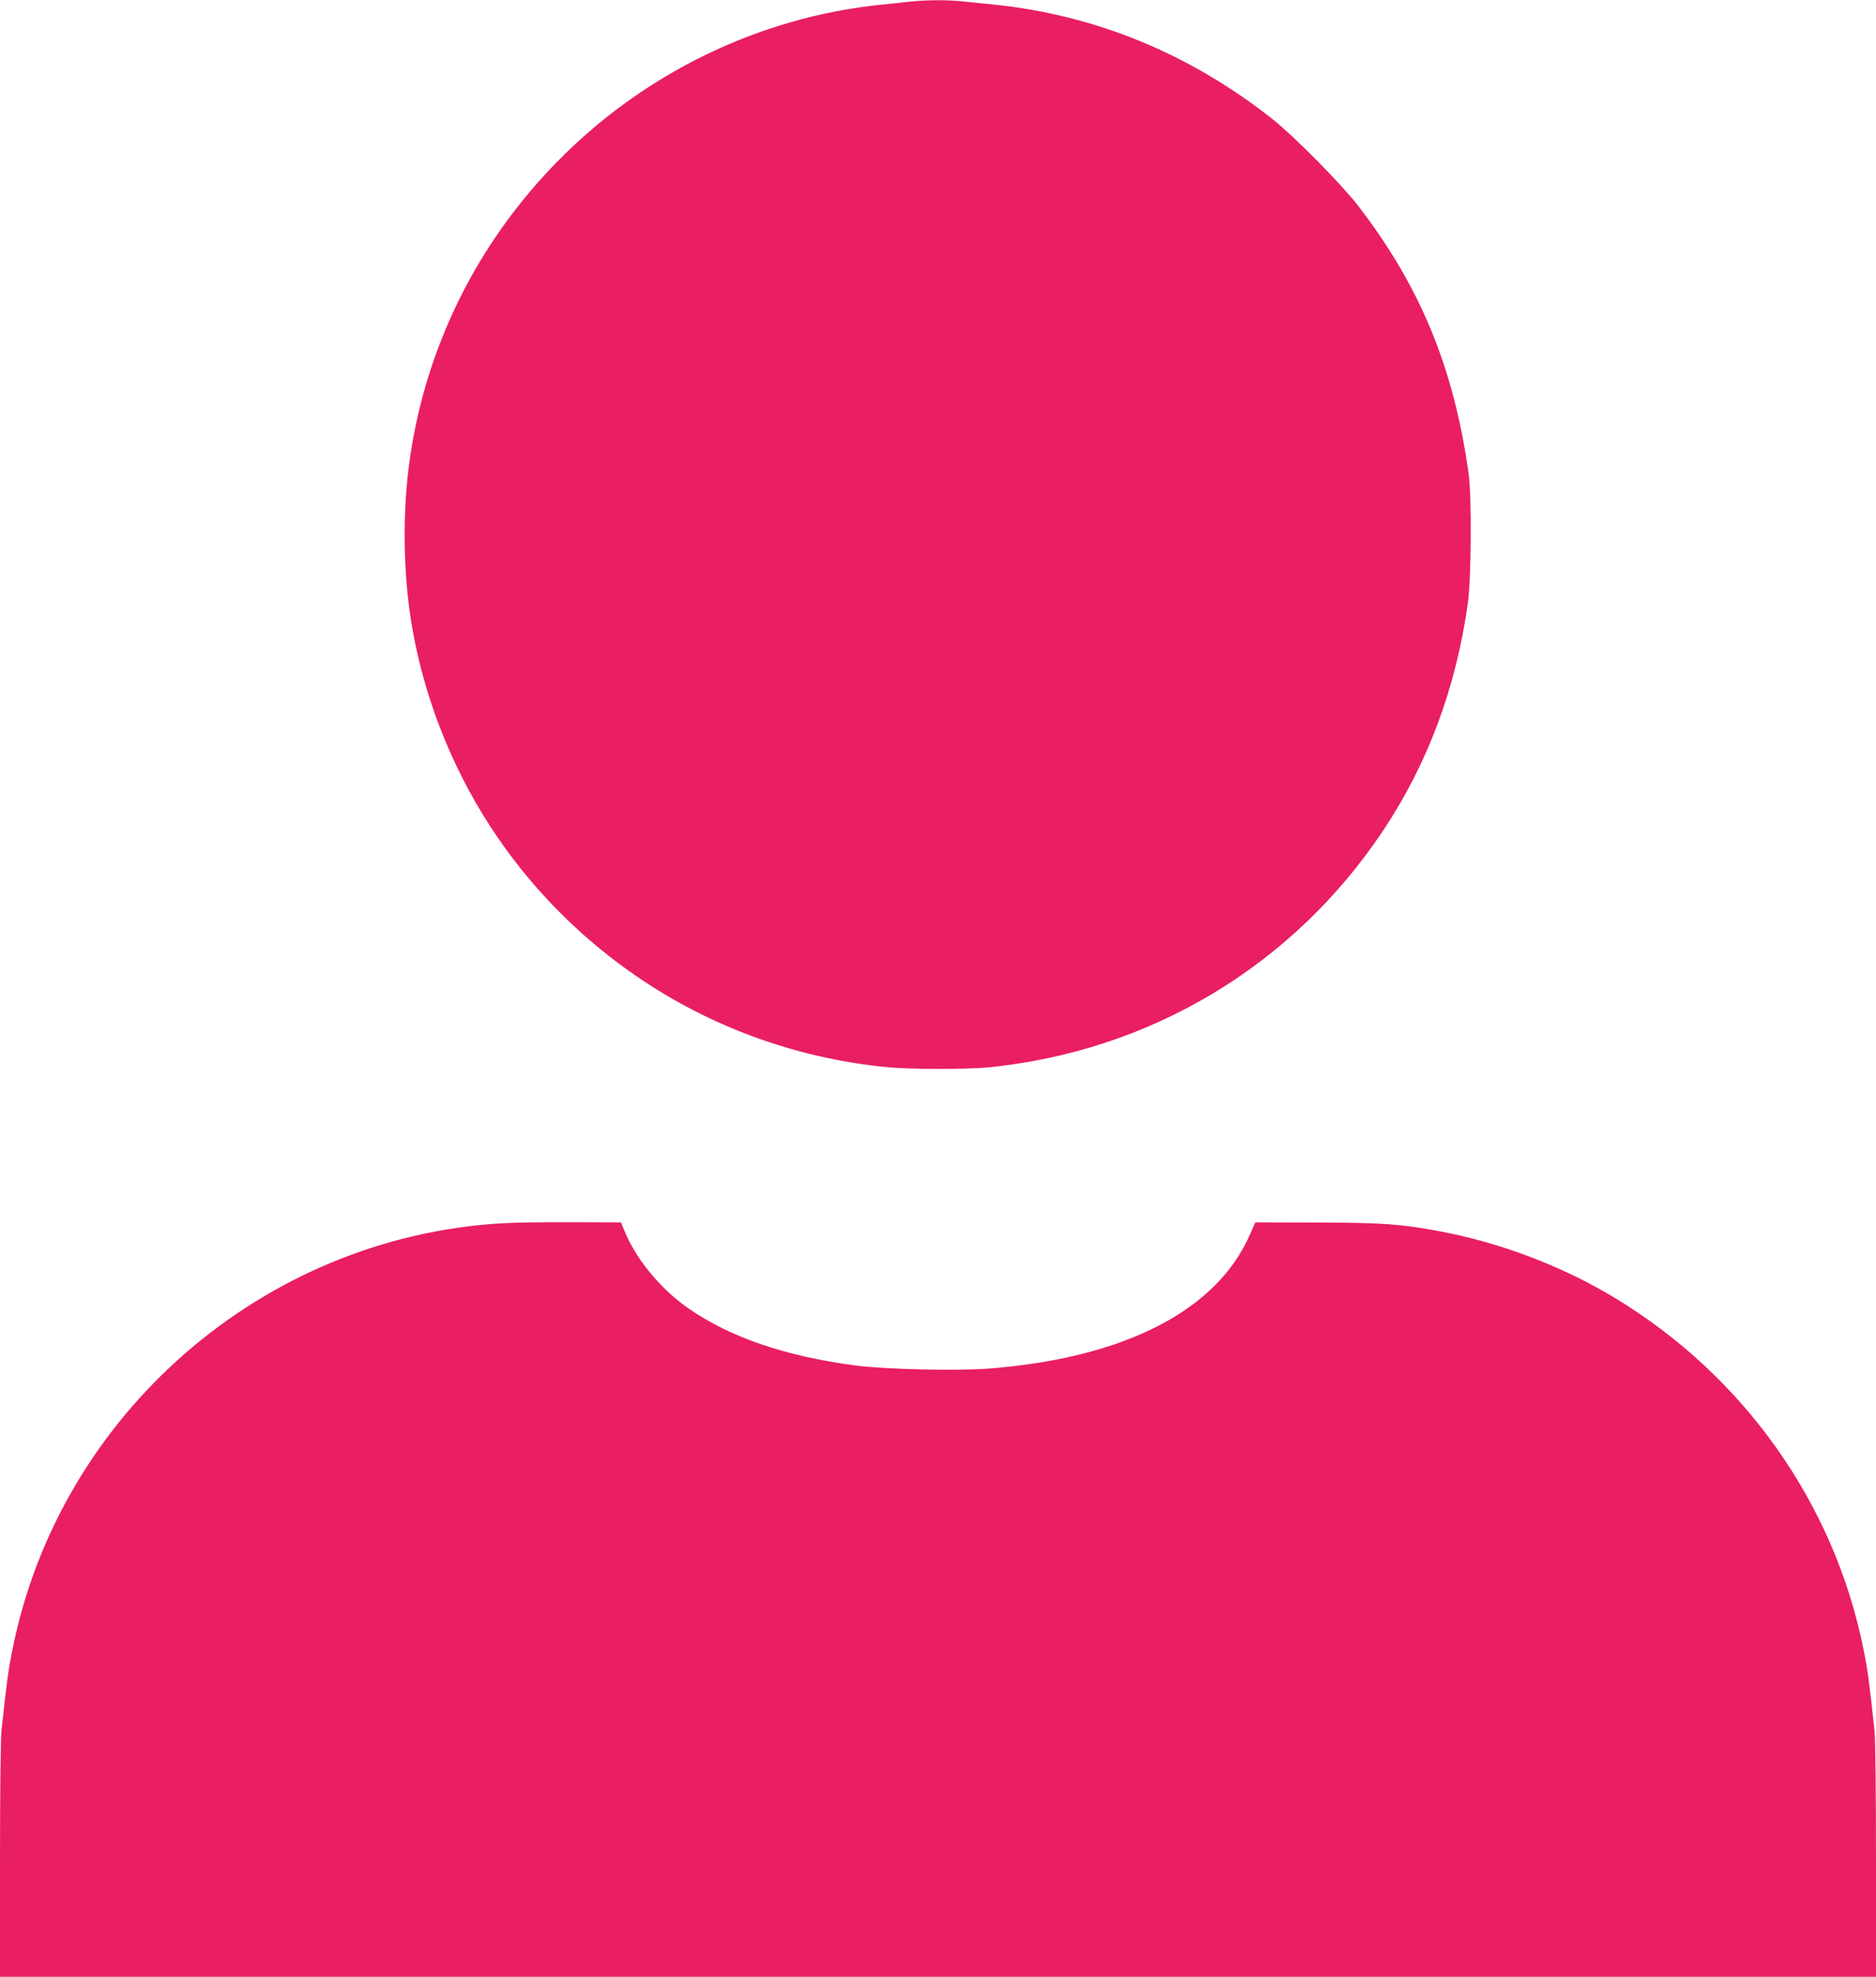 <?xml version="1.0" standalone="no"?>
<!DOCTYPE svg PUBLIC "-//W3C//DTD SVG 20010904//EN"
 "http://www.w3.org/TR/2001/REC-SVG-20010904/DTD/svg10.dtd">
<svg version="1.0" xmlns="http://www.w3.org/2000/svg"
 width="1215pt" height="1280pt" viewBox="0 0 1215 1280"
 preserveAspectRatio="xMidYMid meet">
<g transform="translate(0,1280) scale(0.1,-0.1)"
fill="#e91e63" stroke="none">
<path d="M5890 12789 c-41 -5 -122 -13 -180 -19 -795 -81 -1546 -446 -2111
-1027 -510 -524 -838 -1185 -943 -1903 -53 -358 -46 -784 19 -1135 87 -474
279 -938 553 -1335 227 -329 511 -618 837 -851 492 -353 1072 -570 1680 -629
150 -15 514 -15 660 -1 1049 106 1970 659 2553 1533 289 434 471 923 548 1468
23 159 26 692 6 840 -95 686 -313 1216 -718 1740 -110 142 -413 448 -554 560
-535 422 -1143 672 -1800 740 -58 6 -146 15 -197 20 -106 12 -246 11 -353 -1z"/>
<path d="M3250 4879 c-1548 -90 -2864 -1236 -3169 -2758 -27 -132 -38 -218
-71 -523 -6 -57 -10 -404 -10 -847 l0 -751 6075 0 6075 0 0 751 c0 443 -4 790
-10 847 -33 305 -44 391 -71 523 -189 943 -774 1769 -1609 2274 -341 207 -745
360 -1145 434 -242 45 -360 54 -783 55 l-402 1 -34 -77 c-214 -492 -806 -798
-1682 -869 -214 -17 -685 -6 -880 20 -450 61 -797 179 -1068 364 -176 120
-334 307 -412 485 l-33 77 -318 1 c-175 1 -379 -2 -453 -7z"/>
</g>
</svg>
